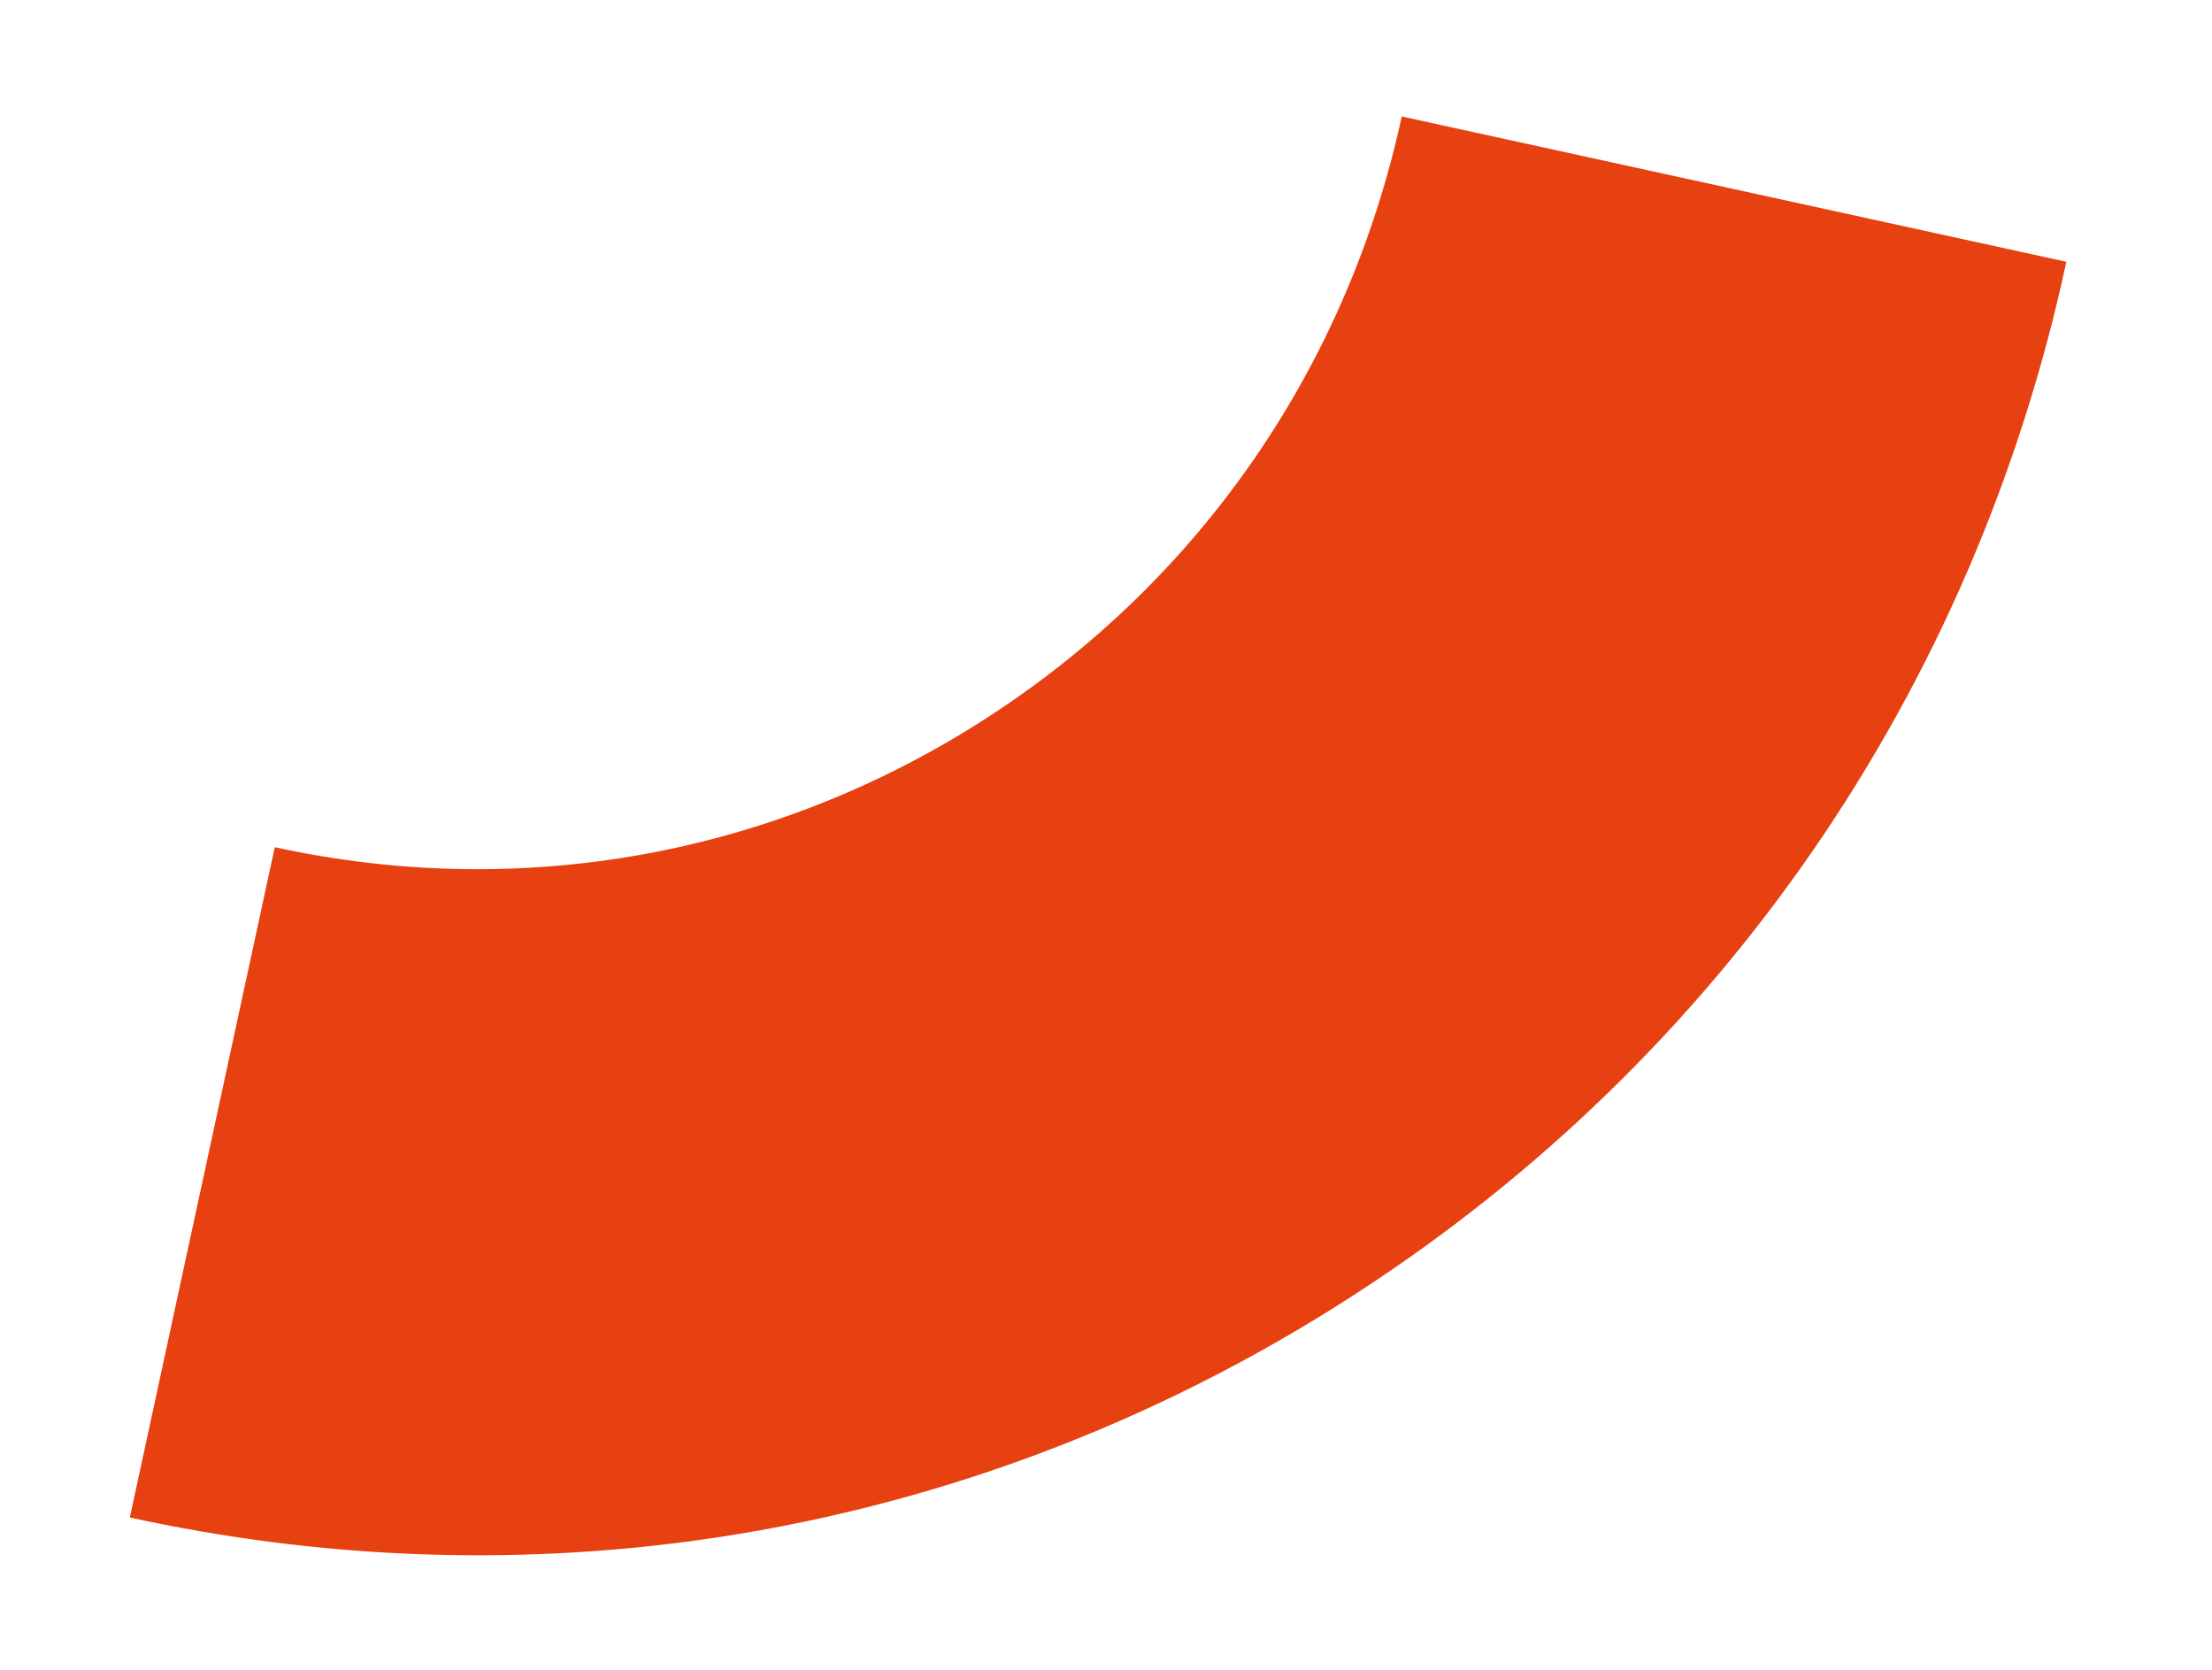 <?xml version="1.0" encoding="UTF-8"?> <svg xmlns="http://www.w3.org/2000/svg" xmlns:xlink="http://www.w3.org/1999/xlink" version="1.1" id="Livello_1" x="0px" y="0px" viewBox="0 0 644 486" style="enable-background:new 0 0 644 486;" xml:space="preserve"> <style type="text/css"> .st0{fill:#E74011;} </style> <g> <path class="st0" d="M202.5,448.4c-54.2,7.4-109.7,5.3-164.7-6.7L80,246.6c71.9,15.7,145.7,2.3,207.7-37.9S392.4,106.4,408.1,33.9 l193.5,42.3c-26.9,124.7-100.4,231.4-206.9,300.4C335.6,414.9,270.2,439.1,202.5,448.4"></path> </g> </svg> 